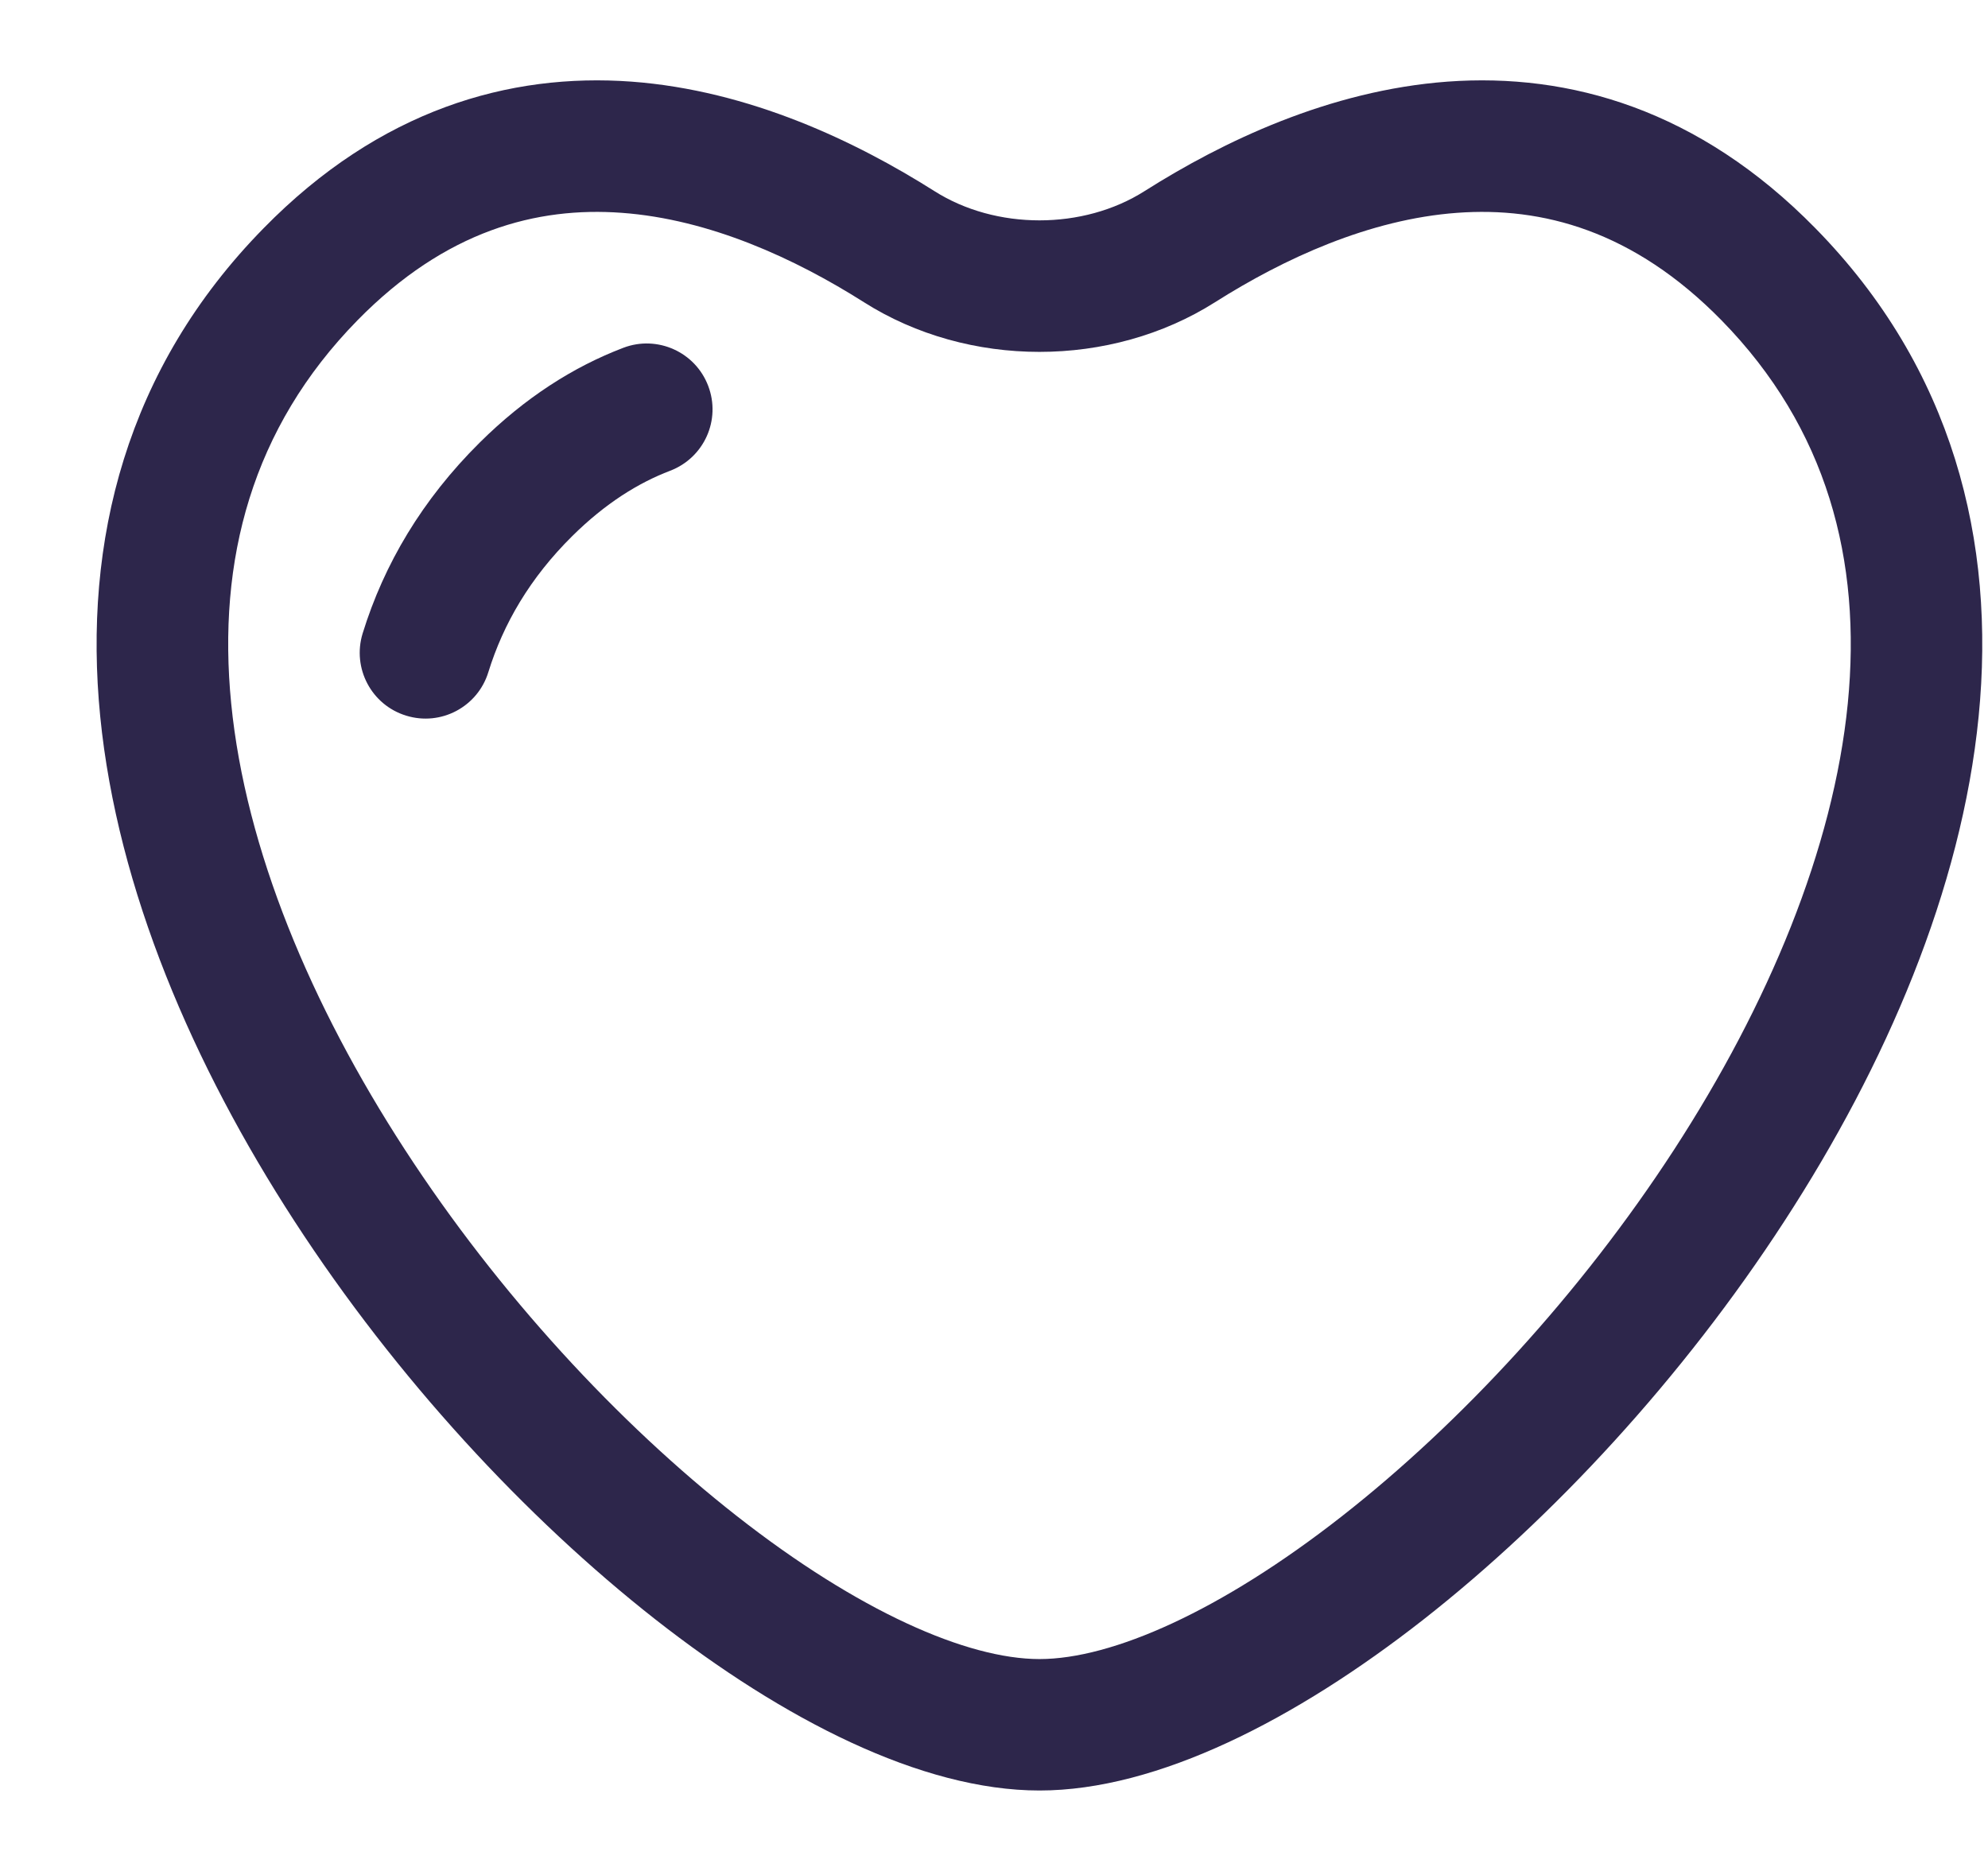 <svg
    width="17"
    height="16"
    viewBox="0 0 17 16"
    fill="none"
    xmlns="http://www.w3.org/2000/svg"
    >
    <path
    d="M5.73 4.026C6.021 3.915 6.167 3.591 6.056 3.3C5.946 3.01 5.621 2.864 5.331 2.974C4.903 3.137 4.489 3.401 4.102 3.785C3.611 4.272 3.284 4.824 3.101 5.417C3.01 5.714 3.176 6.029 3.473 6.12C3.77 6.212 4.085 6.045 4.176 5.748C4.304 5.335 4.532 4.942 4.894 4.584C5.178 4.303 5.46 4.129 5.73 4.026Z"
    fill="#2D264B"
    />
    <path
    fillRule="evenodd"
    clipRule="evenodd"
    d="M15.524 1.952C14.528 0.936 13.42 0.622 12.379 0.698C11.366 0.773 10.454 1.212 9.788 1.634C9.263 1.968 8.515 1.968 7.99 1.634C7.323 1.212 6.411 0.773 5.399 0.698C4.358 0.622 3.249 0.936 2.254 1.952C1.078 3.15 0.709 4.63 0.857 6.127C1.004 7.607 1.653 9.111 2.518 10.443C3.386 11.78 4.495 12.979 5.607 13.851C6.695 14.703 7.878 15.312 8.889 15.312C9.899 15.312 11.083 14.703 12.171 13.851C13.283 12.979 14.391 11.78 15.259 10.443C16.125 9.111 16.774 7.607 16.92 6.127C17.068 4.63 16.7 3.15 15.524 1.952ZM10.391 2.584C10.98 2.211 11.709 1.875 12.461 1.82C13.185 1.767 13.966 1.969 14.721 2.739C15.623 3.66 15.922 4.79 15.801 6.016C15.678 7.26 15.12 8.592 14.316 9.831C13.514 11.066 12.489 12.172 11.477 12.965C10.441 13.777 9.51 14.188 8.889 14.188C8.268 14.188 7.337 13.777 6.301 12.965C5.289 12.172 4.264 11.066 3.462 9.831C2.657 8.592 2.1 7.26 1.977 6.016C1.856 4.79 2.154 3.66 3.057 2.739C3.812 1.969 4.592 1.767 5.316 1.82C6.069 1.875 6.798 2.211 7.387 2.584C8.28 3.151 9.497 3.151 10.391 2.584Z"
    fill="#2D264B"
    />
</svg>